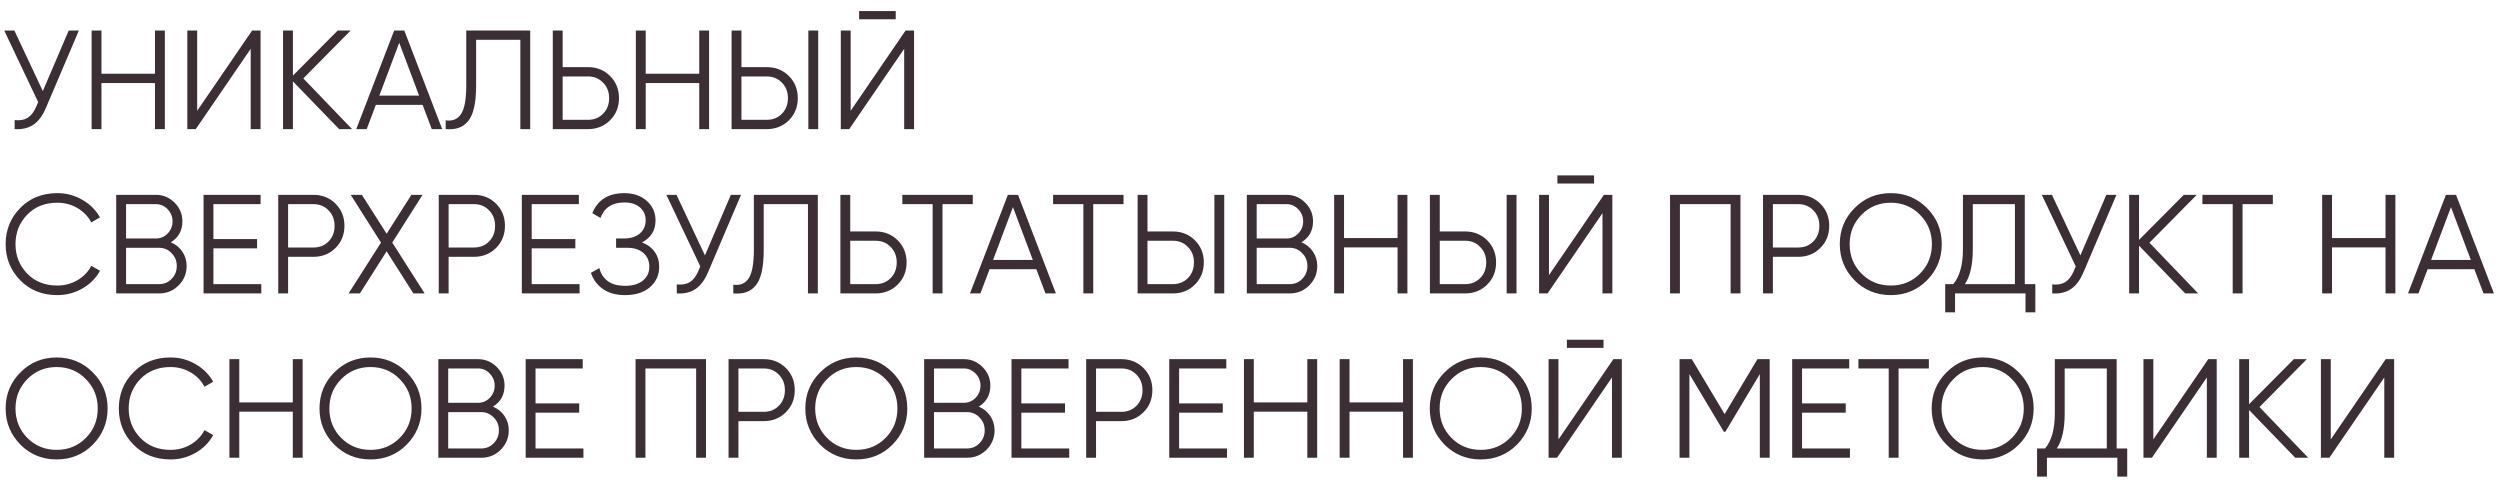 <?xml version="1.0" encoding="UTF-8"?> <svg xmlns="http://www.w3.org/2000/svg" width="213" height="41" viewBox="0 0 213 41" fill="none"><path d="M3.648 7.76L5.856 2.6H6.72L3.924 9.164C3.644 9.836 3.288 10.32 2.856 10.616C2.424 10.912 1.888 11.04 1.248 11V10.232C1.696 10.28 2.064 10.216 2.352 10.04C2.648 9.856 2.892 9.54 3.084 9.092L3.252 8.696L0.36 2.6H1.224L3.648 7.76ZM13.204 6.284V2.6H14.044V11H13.204V7.076H8.644V11H7.804V2.6H8.644V6.284H13.204ZM22.2 11H21.36V4.16L16.68 11H15.96V2.6H16.8V9.44L21.48 2.6H22.2V11ZM25.844 6.68L29.996 11H28.892L24.956 6.932V11H24.116V2.6H24.956V6.44L28.772 2.6H29.876L25.844 6.68ZM37.674 11H36.786L36.006 8.936H32.022L31.242 11H30.354L33.582 2.6H34.446L37.674 11ZM34.014 3.644L32.322 8.144H35.706L34.014 3.644ZM37.973 11V10.256C38.557 10.336 38.993 10.156 39.281 9.716C39.577 9.276 39.725 8.46 39.725 7.268V2.6H45.173V11H44.333V3.392H40.565V7.292C40.565 8.052 40.505 8.688 40.385 9.2C40.265 9.712 40.085 10.1 39.845 10.364C39.613 10.628 39.345 10.808 39.041 10.904C38.745 11 38.389 11.032 37.973 11ZM47.937 5.72H50.097C50.849 5.72 51.477 5.972 51.981 6.476C52.485 6.98 52.737 7.608 52.737 8.36C52.737 9.112 52.485 9.74 51.981 10.244C51.477 10.748 50.849 11 50.097 11H47.097V2.6H47.937V5.72ZM47.937 10.208H50.097C50.617 10.208 51.045 10.036 51.381 9.692C51.725 9.348 51.897 8.904 51.897 8.36C51.897 7.824 51.725 7.384 51.381 7.04C51.045 6.688 50.617 6.512 50.097 6.512H47.937V10.208ZM59.575 6.284V2.6H60.415V11H59.575V7.076H55.015V11H54.175V2.6H55.015V6.284H59.575ZM65.331 11H62.331V2.6H63.171V5.72H65.331C66.083 5.72 66.711 5.972 67.215 6.476C67.719 6.98 67.971 7.608 67.971 8.36C67.971 9.112 67.719 9.74 67.215 10.244C66.711 10.748 66.083 11 65.331 11ZM69.711 11H68.871V2.6H69.711V11ZM63.171 6.512V10.208H65.331C65.851 10.208 66.279 10.036 66.615 9.692C66.959 9.348 67.131 8.904 67.131 8.36C67.131 7.824 66.959 7.384 66.615 7.04C66.279 6.688 65.851 6.512 65.331 6.512H63.171ZM76.316 1.64H73.196V0.944H76.316V1.64ZM77.876 11H77.036V4.16L72.356 11H71.636V2.6H72.476V9.44L77.156 2.6H77.876V11ZM4.884 25.144C3.604 25.144 2.552 24.724 1.728 23.884C0.896 23.036 0.48 22.008 0.48 20.8C0.48 19.592 0.896 18.564 1.728 17.716C2.552 16.876 3.604 16.456 4.884 16.456C5.652 16.456 6.36 16.644 7.008 17.02C7.656 17.388 8.16 17.888 8.52 18.52L7.776 18.952C7.512 18.44 7.12 18.032 6.6 17.728C6.08 17.424 5.508 17.272 4.884 17.272C3.828 17.272 2.972 17.612 2.316 18.292C1.652 18.98 1.32 19.816 1.32 20.8C1.32 21.784 1.652 22.62 2.316 23.308C2.972 23.988 3.828 24.328 4.884 24.328C5.508 24.328 6.08 24.176 6.6 23.872C7.12 23.568 7.512 23.16 7.776 22.648L8.52 23.068C8.176 23.7 7.676 24.204 7.02 24.58C6.364 24.956 5.652 25.144 4.884 25.144ZM14.557 20.644C14.973 20.82 15.301 21.088 15.541 21.448C15.781 21.808 15.901 22.212 15.901 22.66C15.901 23.308 15.673 23.86 15.217 24.316C14.761 24.772 14.209 25 13.561 25H9.901V16.6H13.285C13.901 16.6 14.433 16.824 14.881 17.272C15.321 17.712 15.541 18.24 15.541 18.856C15.541 19.64 15.213 20.236 14.557 20.644ZM13.285 17.392H10.741V20.32H13.285C13.669 20.32 14.001 20.18 14.281 19.9C14.561 19.604 14.701 19.256 14.701 18.856C14.701 18.464 14.561 18.12 14.281 17.824C14.001 17.536 13.669 17.392 13.285 17.392ZM10.741 24.208H13.561C13.977 24.208 14.329 24.06 14.617 23.764C14.913 23.468 15.061 23.1 15.061 22.66C15.061 22.228 14.913 21.864 14.617 21.568C14.329 21.264 13.977 21.112 13.561 21.112H10.741V24.208ZM18.183 21.16V24.208H22.263V25H17.343V16.6H22.203V17.392H18.183V20.368H21.903V21.16H18.183ZM23.706 16.6H26.706C27.458 16.6 28.086 16.852 28.59 17.356C29.094 17.86 29.346 18.488 29.346 19.24C29.346 19.992 29.094 20.62 28.59 21.124C28.086 21.628 27.458 21.88 26.706 21.88H24.546V25H23.706V16.6ZM24.546 21.088H26.706C27.226 21.088 27.654 20.916 27.99 20.572C28.334 20.228 28.506 19.784 28.506 19.24C28.506 18.704 28.334 18.264 27.99 17.92C27.654 17.568 27.226 17.392 26.706 17.392H24.546V21.088ZM33.421 20.668L36.181 25H35.221L32.941 21.412L30.661 25H29.701L32.461 20.668L29.881 16.6H30.829L32.941 19.912L35.053 16.6H36.001L33.421 20.668ZM37.382 16.6H40.382C41.134 16.6 41.762 16.852 42.266 17.356C42.77 17.86 43.022 18.488 43.022 19.24C43.022 19.992 42.77 20.62 42.266 21.124C41.762 21.628 41.134 21.88 40.382 21.88H38.222V25H37.382V16.6ZM38.222 21.088H40.382C40.902 21.088 41.33 20.916 41.666 20.572C42.01 20.228 42.182 19.784 42.182 19.24C42.182 18.704 42.01 18.264 41.666 17.92C41.33 17.568 40.902 17.392 40.382 17.392H38.222V21.088ZM45.3 21.16V24.208H49.38V25H44.46V16.6H49.32V17.392H45.3V20.368H49.02V21.16H45.3ZM54.699 20.656C55.163 20.832 55.523 21.1 55.779 21.46C56.035 21.82 56.163 22.244 56.163 22.732C56.163 23.436 55.899 24.016 55.371 24.472C54.851 24.92 54.147 25.144 53.259 25.144C52.491 25.144 51.863 24.972 51.375 24.628C50.887 24.284 50.543 23.824 50.343 23.248L51.063 22.84C51.175 23.296 51.411 23.664 51.771 23.944C52.131 24.216 52.627 24.352 53.259 24.352C53.899 24.352 54.403 24.204 54.771 23.908C55.139 23.612 55.323 23.22 55.323 22.732C55.323 22.244 55.155 21.852 54.819 21.556C54.483 21.26 54.027 21.112 53.451 21.112H52.491V20.32H53.151C53.719 20.32 54.171 20.18 54.507 19.9C54.843 19.612 55.011 19.236 55.011 18.772C55.011 18.316 54.847 17.948 54.519 17.668C54.191 17.388 53.751 17.248 53.199 17.248C52.167 17.248 51.487 17.688 51.159 18.568L50.463 18.16C50.927 17.024 51.839 16.456 53.199 16.456C53.983 16.456 54.623 16.68 55.119 17.128C55.607 17.568 55.851 18.12 55.851 18.784C55.851 19.624 55.467 20.248 54.699 20.656ZM60.062 21.76L62.27 16.6H63.134L60.338 23.164C60.058 23.836 59.702 24.32 59.27 24.616C58.838 24.912 58.302 25.04 57.662 25V24.232C58.11 24.28 58.478 24.216 58.766 24.04C59.062 23.856 59.306 23.54 59.498 23.092L59.666 22.696L56.774 16.6H57.638L60.062 21.76ZM62.477 25V24.256C63.061 24.336 63.497 24.156 63.785 23.716C64.081 23.276 64.229 22.46 64.229 21.268V16.6H69.677V25H68.837V17.392H65.069V21.292C65.069 22.052 65.009 22.688 64.889 23.2C64.769 23.712 64.589 24.1 64.349 24.364C64.117 24.628 63.849 24.808 63.545 24.904C63.249 25 62.893 25.032 62.477 25ZM72.441 19.72H74.601C75.353 19.72 75.981 19.972 76.485 20.476C76.989 20.98 77.241 21.608 77.241 22.36C77.241 23.112 76.989 23.74 76.485 24.244C75.981 24.748 75.353 25 74.601 25H71.601V16.6H72.441V19.72ZM72.441 24.208H74.601C75.121 24.208 75.549 24.036 75.885 23.692C76.229 23.348 76.401 22.904 76.401 22.36C76.401 21.824 76.229 21.384 75.885 21.04C75.549 20.688 75.121 20.512 74.601 20.512H72.441V24.208ZM76.881 16.6H82.881V17.392H80.301V25H79.461V17.392H76.881V16.6ZM89.963 25H89.075L88.295 22.936H84.311L83.531 25H82.643L85.871 16.6H86.735L89.963 25ZM86.303 17.644L84.611 22.144H87.995L86.303 17.644ZM89.724 16.6H95.724V17.392H93.144V25H92.304V17.392H89.724V16.6ZM99.925 25H96.925V16.6H97.765V19.72H99.925C100.677 19.72 101.305 19.972 101.809 20.476C102.313 20.98 102.565 21.608 102.565 22.36C102.565 23.112 102.313 23.74 101.809 24.244C101.305 24.748 100.677 25 99.925 25ZM104.305 25H103.465V16.6H104.305V25ZM97.765 20.512V24.208H99.925C100.445 24.208 100.873 24.036 101.209 23.692C101.553 23.348 101.725 22.904 101.725 22.36C101.725 21.824 101.553 21.384 101.209 21.04C100.873 20.688 100.445 20.512 99.925 20.512H97.765ZM110.886 20.644C111.302 20.82 111.63 21.088 111.87 21.448C112.11 21.808 112.23 22.212 112.23 22.66C112.23 23.308 112.002 23.86 111.546 24.316C111.09 24.772 110.538 25 109.89 25H106.23V16.6H109.614C110.23 16.6 110.762 16.824 111.21 17.272C111.65 17.712 111.87 18.24 111.87 18.856C111.87 19.64 111.542 20.236 110.886 20.644ZM109.614 17.392H107.07V20.32H109.614C109.998 20.32 110.33 20.18 110.61 19.9C110.89 19.604 111.03 19.256 111.03 18.856C111.03 18.464 110.89 18.12 110.61 17.824C110.33 17.536 109.998 17.392 109.614 17.392ZM107.07 24.208H109.89C110.306 24.208 110.658 24.06 110.946 23.764C111.242 23.468 111.39 23.1 111.39 22.66C111.39 22.228 111.242 21.864 110.946 21.568C110.658 21.264 110.306 21.112 109.89 21.112H107.07V24.208ZM119.071 20.284V16.6H119.911V25H119.071V21.076H114.511V25H113.671V16.6H114.511V20.284H119.071ZM124.827 25H121.827V16.6H122.667V19.72H124.827C125.579 19.72 126.207 19.972 126.711 20.476C127.215 20.98 127.467 21.608 127.467 22.36C127.467 23.112 127.215 23.74 126.711 24.244C126.207 24.748 125.579 25 124.827 25ZM129.207 25H128.367V16.6H129.207V25ZM122.667 20.512V24.208H124.827C125.347 24.208 125.775 24.036 126.111 23.692C126.455 23.348 126.627 22.904 126.627 22.36C126.627 21.824 126.455 21.384 126.111 21.04C125.775 20.688 125.347 20.512 124.827 20.512H122.667ZM135.812 15.64H132.692V14.944H135.812V15.64ZM137.372 25H136.532V18.16L131.852 25H131.132V16.6H131.972V23.44L136.652 16.6H137.372V25ZM142.288 16.6H148.288V25H147.448V17.392H143.128V25H142.288V16.6ZM150.21 16.6H153.21C153.962 16.6 154.59 16.852 155.094 17.356C155.598 17.86 155.85 18.488 155.85 19.24C155.85 19.992 155.598 20.62 155.094 21.124C154.59 21.628 153.962 21.88 153.21 21.88H151.05V25H150.21V16.6ZM151.05 21.088H153.21C153.73 21.088 154.158 20.916 154.494 20.572C154.838 20.228 155.01 19.784 155.01 19.24C155.01 18.704 154.838 18.264 154.494 17.92C154.158 17.568 153.73 17.392 153.21 17.392H151.05V21.088ZM164.178 23.884C163.338 24.724 162.31 25.144 161.094 25.144C159.878 25.144 158.85 24.724 158.01 23.884C157.17 23.028 156.75 22 156.75 20.8C156.75 19.592 157.17 18.568 158.01 17.728C158.85 16.88 159.878 16.456 161.094 16.456C162.31 16.456 163.338 16.88 164.178 17.728C165.018 18.568 165.438 19.592 165.438 20.8C165.438 22 165.018 23.028 164.178 23.884ZM157.59 20.8C157.59 21.792 157.926 22.628 158.598 23.308C159.27 23.988 160.102 24.328 161.094 24.328C162.086 24.328 162.918 23.988 163.59 23.308C164.262 22.628 164.598 21.792 164.598 20.8C164.598 19.816 164.262 18.984 163.59 18.304C162.918 17.616 162.086 17.272 161.094 17.272C160.102 17.272 159.27 17.616 158.598 18.304C157.926 18.984 157.59 19.816 157.59 20.8ZM172.511 16.6V24.208H173.411V26.608H172.571V25H166.571V26.608H165.731V24.208H166.415C166.967 23.56 167.243 22.56 167.243 21.208V16.6H172.511ZM167.411 24.208H171.671V17.392H168.083V21.232C168.083 22.552 167.859 23.544 167.411 24.208ZM177.25 21.76L179.458 16.6H180.322L177.526 23.164C177.246 23.836 176.89 24.32 176.458 24.616C176.026 24.912 175.49 25.04 174.85 25V24.232C175.298 24.28 175.666 24.216 175.954 24.04C176.25 23.856 176.494 23.54 176.686 23.092L176.854 22.696L173.962 16.6H174.826L177.25 21.76ZM183.133 20.68L187.285 25H186.181L182.245 20.932V25H181.405V16.6H182.245V20.44L186.061 16.6H187.165L183.133 20.68ZM187.646 16.6H193.646V17.392H191.066V25H190.226V17.392H187.646V16.6ZM203.247 20.284V16.6H204.087V25H203.247V21.076H198.687V25H197.847V16.6H198.687V20.284H203.247ZM212.483 25H211.595L210.815 22.936H206.831L206.051 25H205.163L208.391 16.6H209.255L212.483 25ZM208.823 17.644L207.131 22.144H210.515L208.823 17.644ZM7.908 37.884C7.068 38.724 6.04 39.144 4.824 39.144C3.608 39.144 2.58 38.724 1.74 37.884C0.9 37.028 0.48 36 0.48 34.8C0.48 33.592 0.9 32.568 1.74 31.728C2.58 30.88 3.608 30.456 4.824 30.456C6.04 30.456 7.068 30.88 7.908 31.728C8.748 32.568 9.168 33.592 9.168 34.8C9.168 36 8.748 37.028 7.908 37.884ZM1.32 34.8C1.32 35.792 1.656 36.628 2.328 37.308C3 37.988 3.832 38.328 4.824 38.328C5.816 38.328 6.648 37.988 7.32 37.308C7.992 36.628 8.328 35.792 8.328 34.8C8.328 33.816 7.992 32.984 7.32 32.304C6.648 31.616 5.816 31.272 4.824 31.272C3.832 31.272 3 31.616 2.328 32.304C1.656 32.984 1.32 33.816 1.32 34.8ZM14.528 39.144C13.248 39.144 12.197 38.724 11.373 37.884C10.54 37.036 10.124 36.008 10.124 34.8C10.124 33.592 10.54 32.564 11.373 31.716C12.197 30.876 13.248 30.456 14.528 30.456C15.296 30.456 16.005 30.644 16.652 31.02C17.3 31.388 17.805 31.888 18.165 32.52L17.421 32.952C17.157 32.44 16.765 32.032 16.244 31.728C15.725 31.424 15.152 31.272 14.528 31.272C13.473 31.272 12.617 31.612 11.96 32.292C11.296 32.98 10.964 33.816 10.964 34.8C10.964 35.784 11.296 36.62 11.96 37.308C12.617 37.988 13.473 38.328 14.528 38.328C15.152 38.328 15.725 38.176 16.244 37.872C16.765 37.568 17.157 37.16 17.421 36.648L18.165 37.068C17.82 37.7 17.32 38.204 16.665 38.58C16.009 38.956 15.296 39.144 14.528 39.144ZM24.946 34.284V30.6H25.786V39H24.946V35.076H20.386V39H19.546V30.6H20.386V34.284H24.946ZM34.65 37.884C33.81 38.724 32.782 39.144 31.566 39.144C30.35 39.144 29.322 38.724 28.482 37.884C27.642 37.028 27.222 36 27.222 34.8C27.222 33.592 27.642 32.568 28.482 31.728C29.322 30.88 30.35 30.456 31.566 30.456C32.782 30.456 33.81 30.88 34.65 31.728C35.49 32.568 35.91 33.592 35.91 34.8C35.91 36 35.49 37.028 34.65 37.884ZM28.062 34.8C28.062 35.792 28.398 36.628 29.07 37.308C29.742 37.988 30.574 38.328 31.566 38.328C32.558 38.328 33.39 37.988 34.062 37.308C34.734 36.628 35.07 35.792 35.07 34.8C35.07 33.816 34.734 32.984 34.062 32.304C33.39 31.616 32.558 31.272 31.566 31.272C30.574 31.272 29.742 31.616 29.07 32.304C28.398 32.984 28.062 33.816 28.062 34.8ZM42.003 34.644C42.419 34.82 42.747 35.088 42.987 35.448C43.227 35.808 43.347 36.212 43.347 36.66C43.347 37.308 43.119 37.86 42.663 38.316C42.207 38.772 41.655 39 41.007 39H37.347V30.6H40.731C41.347 30.6 41.879 30.824 42.327 31.272C42.767 31.712 42.987 32.24 42.987 32.856C42.987 33.64 42.659 34.236 42.003 34.644ZM40.731 31.392H38.187V34.32H40.731C41.115 34.32 41.447 34.18 41.727 33.9C42.007 33.604 42.147 33.256 42.147 32.856C42.147 32.464 42.007 32.12 41.727 31.824C41.447 31.536 41.115 31.392 40.731 31.392ZM38.187 38.208H41.007C41.423 38.208 41.775 38.06 42.063 37.764C42.359 37.468 42.507 37.1 42.507 36.66C42.507 36.228 42.359 35.864 42.063 35.568C41.775 35.264 41.423 35.112 41.007 35.112H38.187V38.208ZM45.628 35.16V38.208H49.708V39H44.788V30.6H49.648V31.392H45.628V34.368H49.348V35.16H45.628ZM54.151 30.6H60.151V39H59.311V31.392H54.991V39H54.151V30.6ZM62.073 30.6H65.073C65.825 30.6 66.453 30.852 66.957 31.356C67.461 31.86 67.713 32.488 67.713 33.24C67.713 33.992 67.461 34.62 66.957 35.124C66.453 35.628 65.825 35.88 65.073 35.88H62.913V39H62.073V30.6ZM62.913 35.088H65.073C65.593 35.088 66.021 34.916 66.357 34.572C66.701 34.228 66.873 33.784 66.873 33.24C66.873 32.704 66.701 32.264 66.357 31.92C66.021 31.568 65.593 31.392 65.073 31.392H62.913V35.088ZM76.041 37.884C75.201 38.724 74.173 39.144 72.957 39.144C71.741 39.144 70.713 38.724 69.873 37.884C69.033 37.028 68.613 36 68.613 34.8C68.613 33.592 69.033 32.568 69.873 31.728C70.713 30.88 71.741 30.456 72.957 30.456C74.173 30.456 75.201 30.88 76.041 31.728C76.881 32.568 77.301 33.592 77.301 34.8C77.301 36 76.881 37.028 76.041 37.884ZM69.453 34.8C69.453 35.792 69.789 36.628 70.461 37.308C71.133 37.988 71.965 38.328 72.957 38.328C73.949 38.328 74.781 37.988 75.453 37.308C76.125 36.628 76.461 35.792 76.461 34.8C76.461 33.816 76.125 32.984 75.453 32.304C74.781 31.616 73.949 31.272 72.957 31.272C71.965 31.272 71.133 31.616 70.461 32.304C69.789 32.984 69.453 33.816 69.453 34.8ZM83.393 34.644C83.809 34.82 84.137 35.088 84.377 35.448C84.617 35.808 84.737 36.212 84.737 36.66C84.737 37.308 84.509 37.86 84.053 38.316C83.597 38.772 83.045 39 82.397 39H78.737V30.6H82.121C82.737 30.6 83.269 30.824 83.717 31.272C84.157 31.712 84.377 32.24 84.377 32.856C84.377 33.64 84.049 34.236 83.393 34.644ZM82.121 31.392H79.577V34.32H82.121C82.505 34.32 82.837 34.18 83.117 33.9C83.397 33.604 83.537 33.256 83.537 32.856C83.537 32.464 83.397 32.12 83.117 31.824C82.837 31.536 82.505 31.392 82.121 31.392ZM79.577 38.208H82.397C82.813 38.208 83.165 38.06 83.453 37.764C83.749 37.468 83.897 37.1 83.897 36.66C83.897 36.228 83.749 35.864 83.453 35.568C83.165 35.264 82.813 35.112 82.397 35.112H79.577V38.208ZM87.019 35.16V38.208H91.099V39H86.179V30.6H91.039V31.392H87.019V34.368H90.739V35.16H87.019ZM92.542 30.6H95.542C96.294 30.6 96.922 30.852 97.426 31.356C97.93 31.86 98.182 32.488 98.182 33.24C98.182 33.992 97.93 34.62 97.426 35.124C96.922 35.628 96.294 35.88 95.542 35.88H93.382V39H92.542V30.6ZM93.382 35.088H95.542C96.062 35.088 96.49 34.916 96.826 34.572C97.17 34.228 97.342 33.784 97.342 33.24C97.342 32.704 97.17 32.264 96.826 31.92C96.49 31.568 96.062 31.392 95.542 31.392H93.382V35.088ZM100.46 35.16V38.208H104.54V39H99.62V30.6H104.48V31.392H100.46V34.368H104.18V35.16H100.46ZM111.383 34.284V30.6H112.223V39H111.383V35.076H106.823V39H105.983V30.6H106.823V34.284H111.383ZM119.54 34.284V30.6H120.38V39H119.54V35.076H114.98V39H114.14V30.6H114.98V34.284H119.54ZM129.244 37.884C128.404 38.724 127.376 39.144 126.16 39.144C124.944 39.144 123.916 38.724 123.076 37.884C122.236 37.028 121.816 36 121.816 34.8C121.816 33.592 122.236 32.568 123.076 31.728C123.916 30.88 124.944 30.456 126.16 30.456C127.376 30.456 128.404 30.88 129.244 31.728C130.084 32.568 130.504 33.592 130.504 34.8C130.504 36 130.084 37.028 129.244 37.884ZM122.656 34.8C122.656 35.792 122.992 36.628 123.664 37.308C124.336 37.988 125.168 38.328 126.16 38.328C127.152 38.328 127.984 37.988 128.656 37.308C129.328 36.628 129.664 35.792 129.664 34.8C129.664 33.816 129.328 32.984 128.656 32.304C127.984 31.616 127.152 31.272 126.16 31.272C125.168 31.272 124.336 31.616 123.664 32.304C122.992 32.984 122.656 33.816 122.656 34.8ZM136.62 29.64H133.5V28.944H136.62V29.64ZM138.18 39H137.34V32.16L132.66 39H131.94V30.6H132.78V37.44L137.46 30.6H138.18V39ZM149.733 30.6H150.777V39H149.937V31.872L146.997 36.792H146.877L143.937 31.872V39H143.097V30.6H144.141L146.937 35.28L149.733 30.6ZM153.534 35.16V38.208H157.614V39H152.694V30.6H157.554V31.392H153.534V34.368H157.254V35.16H153.534ZM158.338 30.6H164.338V31.392H161.758V39H160.918V31.392H158.338V30.6ZM172.006 37.884C171.166 38.724 170.138 39.144 168.922 39.144C167.706 39.144 166.678 38.724 165.838 37.884C164.998 37.028 164.578 36 164.578 34.8C164.578 33.592 164.998 32.568 165.838 31.728C166.678 30.88 167.706 30.456 168.922 30.456C170.138 30.456 171.166 30.88 172.006 31.728C172.846 32.568 173.266 33.592 173.266 34.8C173.266 36 172.846 37.028 172.006 37.884ZM165.418 34.8C165.418 35.792 165.754 36.628 166.426 37.308C167.098 37.988 167.93 38.328 168.922 38.328C169.914 38.328 170.746 37.988 171.418 37.308C172.09 36.628 172.426 35.792 172.426 34.8C172.426 33.816 172.09 32.984 171.418 32.304C170.746 31.616 169.914 31.272 168.922 31.272C167.93 31.272 167.098 31.616 166.426 32.304C165.754 32.984 165.418 33.816 165.418 34.8ZM180.339 30.6V38.208H181.239V40.608H180.399V39H174.399V40.608H173.559V38.208H174.243C174.795 37.56 175.071 36.56 175.071 35.208V30.6H180.339ZM175.239 38.208H179.499V31.392H175.911V35.232C175.911 36.552 175.687 37.544 175.239 38.208ZM188.864 39H188.024V32.16L183.344 39H182.624V30.6H183.464V37.44L188.144 30.6H188.864V39ZM192.508 34.68L196.66 39H195.556L191.62 34.932V39H190.78V30.6H191.62V34.44L195.436 30.6H196.54L192.508 34.68ZM203.981 39H203.141V32.16L198.461 39H197.741V30.6H198.581V37.44L203.261 30.6H203.981V39Z" fill="#3B2E34"></path></svg> 